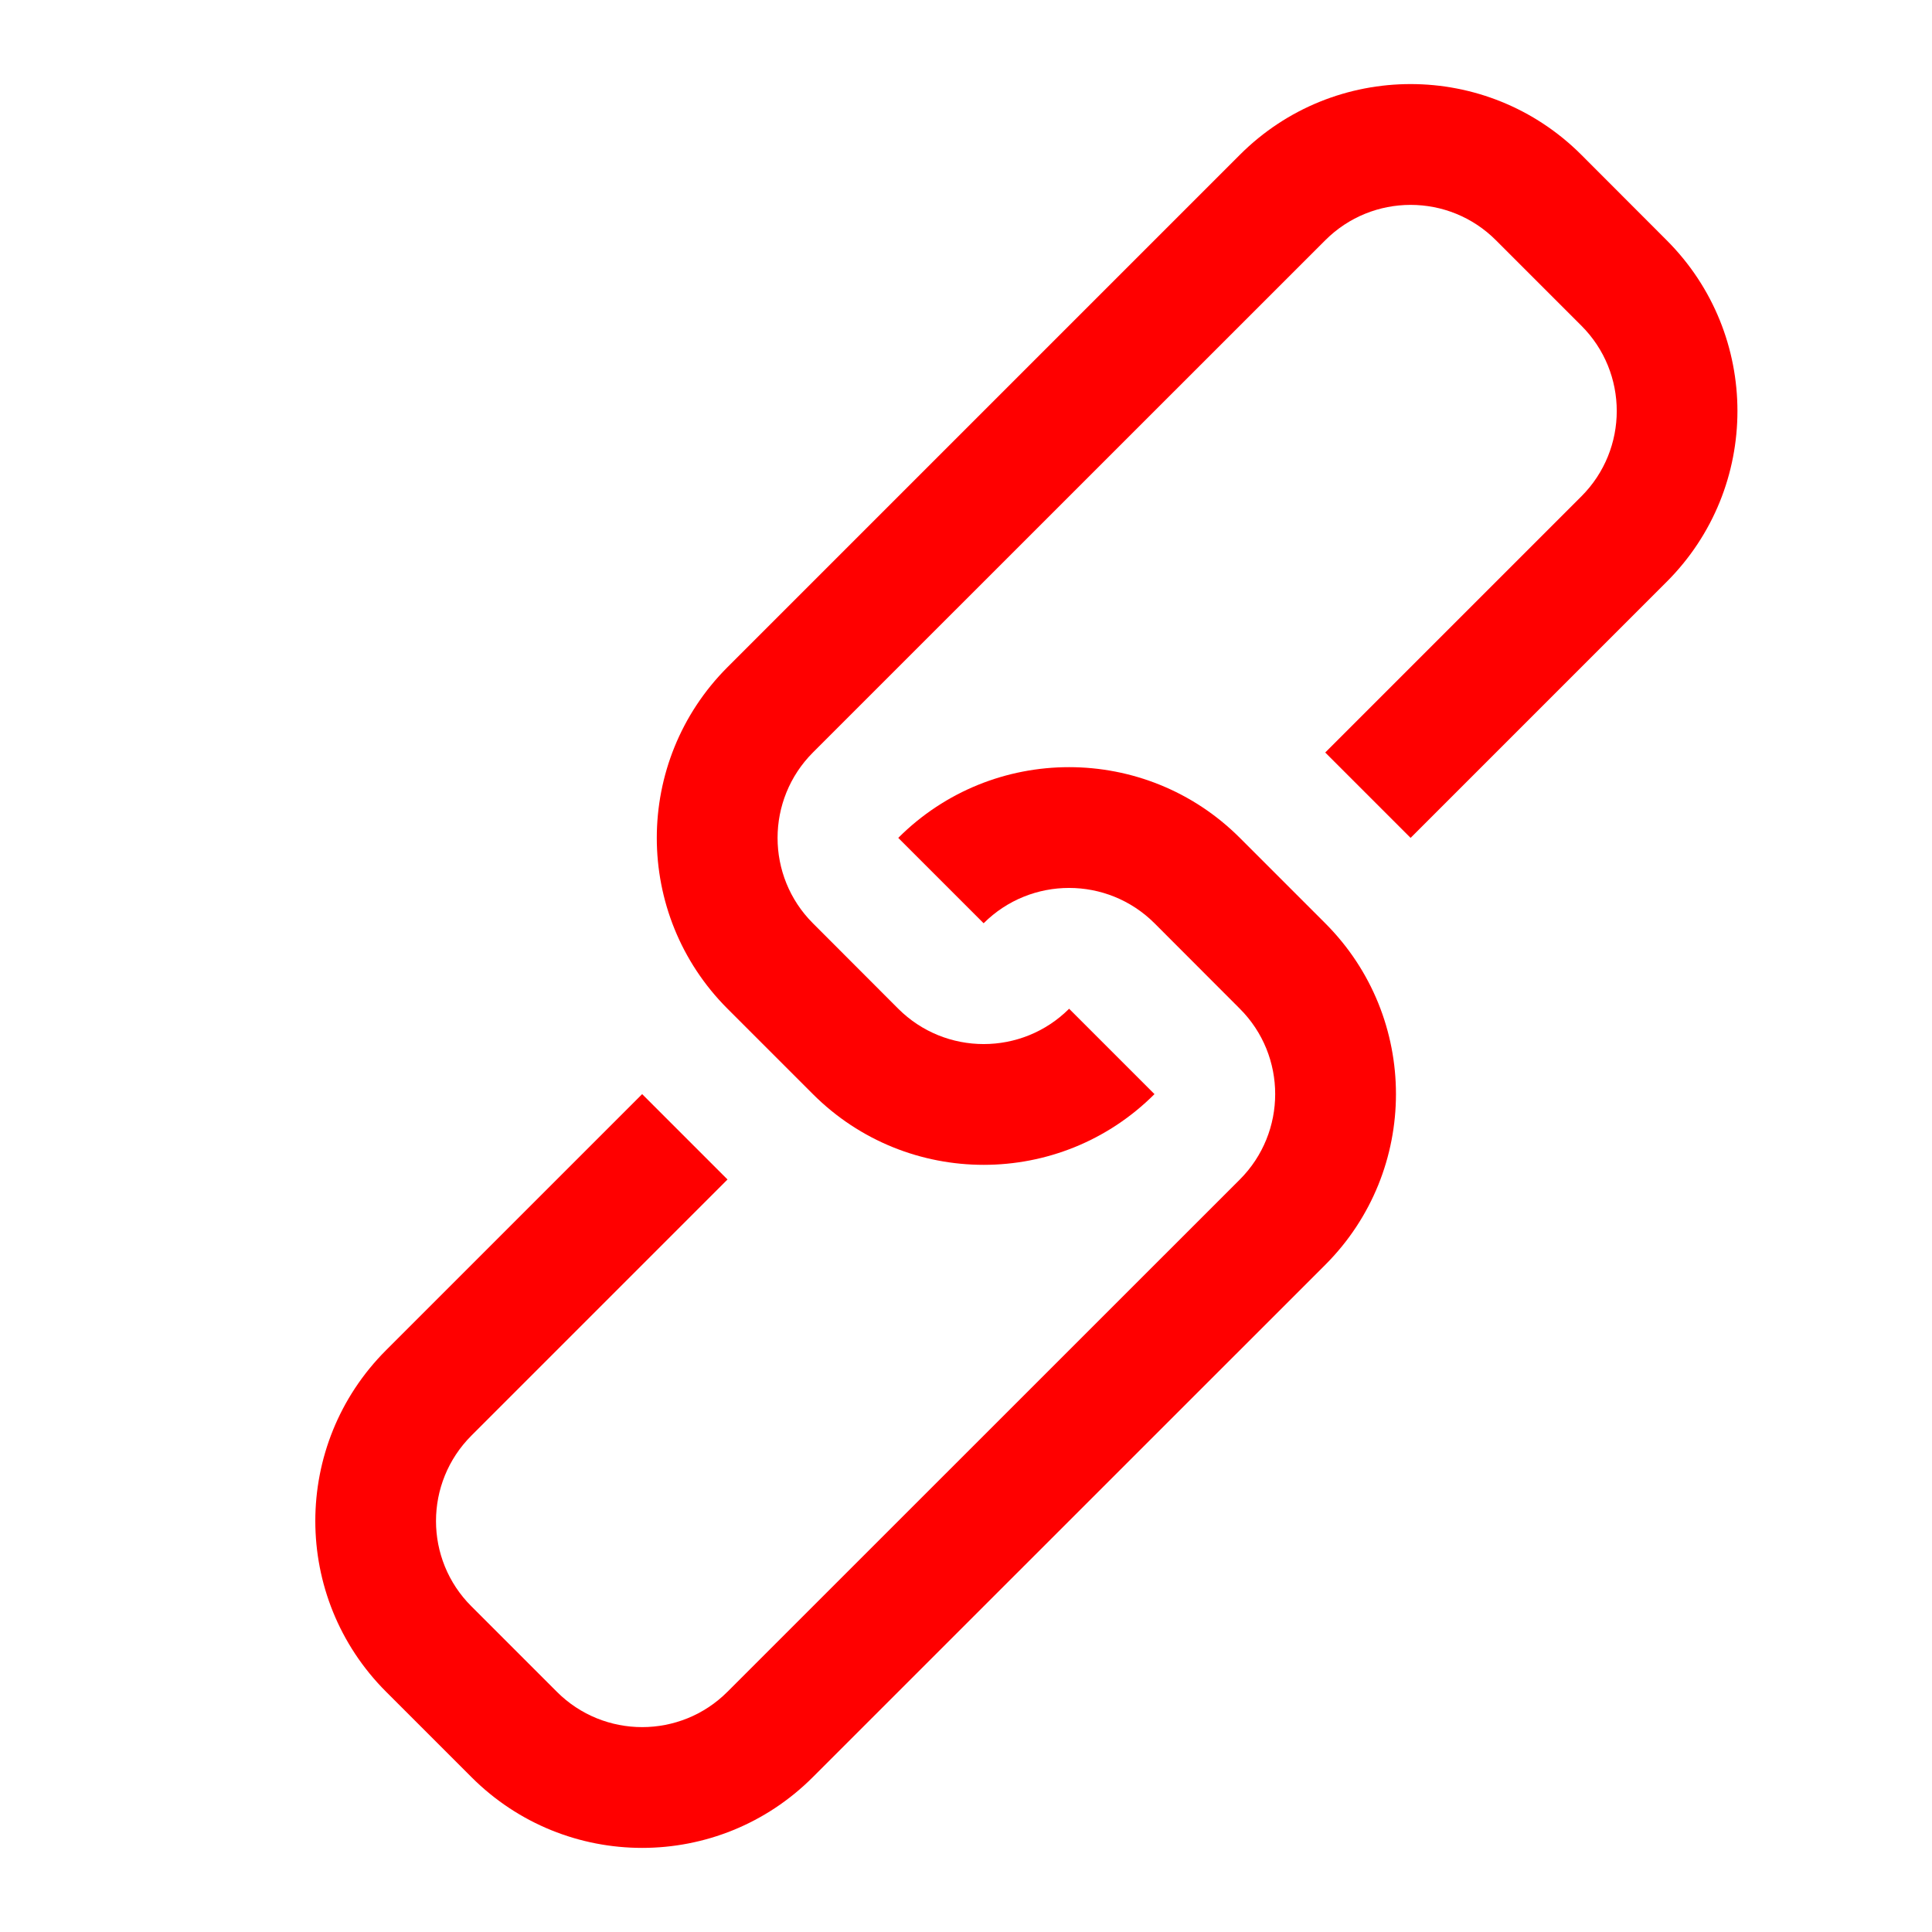 <?xml version="1.0" encoding="UTF-8" standalone="no"?>
<!DOCTYPE svg PUBLIC "-//W3C//DTD SVG 1.1//EN" "http://www.w3.org/Graphics/SVG/1.1/DTD/svg11.dtd">
<svg height="100%" stroke-miterlimit="10" style="fill-rule:nonzero;clip-rule:evenodd;stroke-linecap:round;stroke-linejoin:round;" version="1.1" viewBox="0 0 16 16" width="100%" xml:space="preserve" xmlns="http://www.w3.org/2000/svg" xmlns:xlink="http://www.w3.org/1999/xlink">
<defs/>
<g id="Layer-1">
<g opacity="1">
<path d="M13.096 1.282C12.315 0.501 11.049 0.501 10.268 1.282L6.025 5.525C5.244 6.306 5.244 7.573 6.025 8.354L6.732 9.061C7.513 9.842 8.78 9.842 9.561 9.061L8.854 8.354C8.463 8.744 7.83 8.744 7.439 8.354L6.732 7.646C6.342 7.256 6.342 6.623 6.732 6.232L10.975 1.99C11.365 1.599 11.999 1.599 12.389 1.99L13.096 2.697C13.487 3.087 13.487 3.72 13.096 4.111L10.975 6.232L11.682 6.939L13.803 4.818C14.584 4.037 14.584 2.771 13.803 1.99L13.096 1.282Z" fill="#FF0000" fill-rule="nonzero" opacity="1" stroke="none"/>
<path d="M10.268 6.939C9.487 6.158 8.22 6.158 7.439 6.939L8.146 7.646C8.537 7.256 9.17 7.256 9.561 7.646L10.268 8.354C10.658 8.744 10.658 9.377 10.268 9.768L6.025 14.01C5.635 14.401 5.001 14.401 4.611 14.01L3.904 13.303C3.513 12.913 3.513 12.28 3.904 11.889L6.025 9.768L5.318 9.061L3.197 11.182C2.416 11.963 2.416 13.229 3.197 14.01L3.904 14.717C4.685 15.499 5.951 15.499 6.732 14.717L10.975 10.475C11.756 9.694 11.756 8.427 10.975 7.646L10.268 6.939Z" fill="#FF0000" fill-rule="nonzero" opacity="1" stroke="none"/>
</g>
</g>
</svg>
